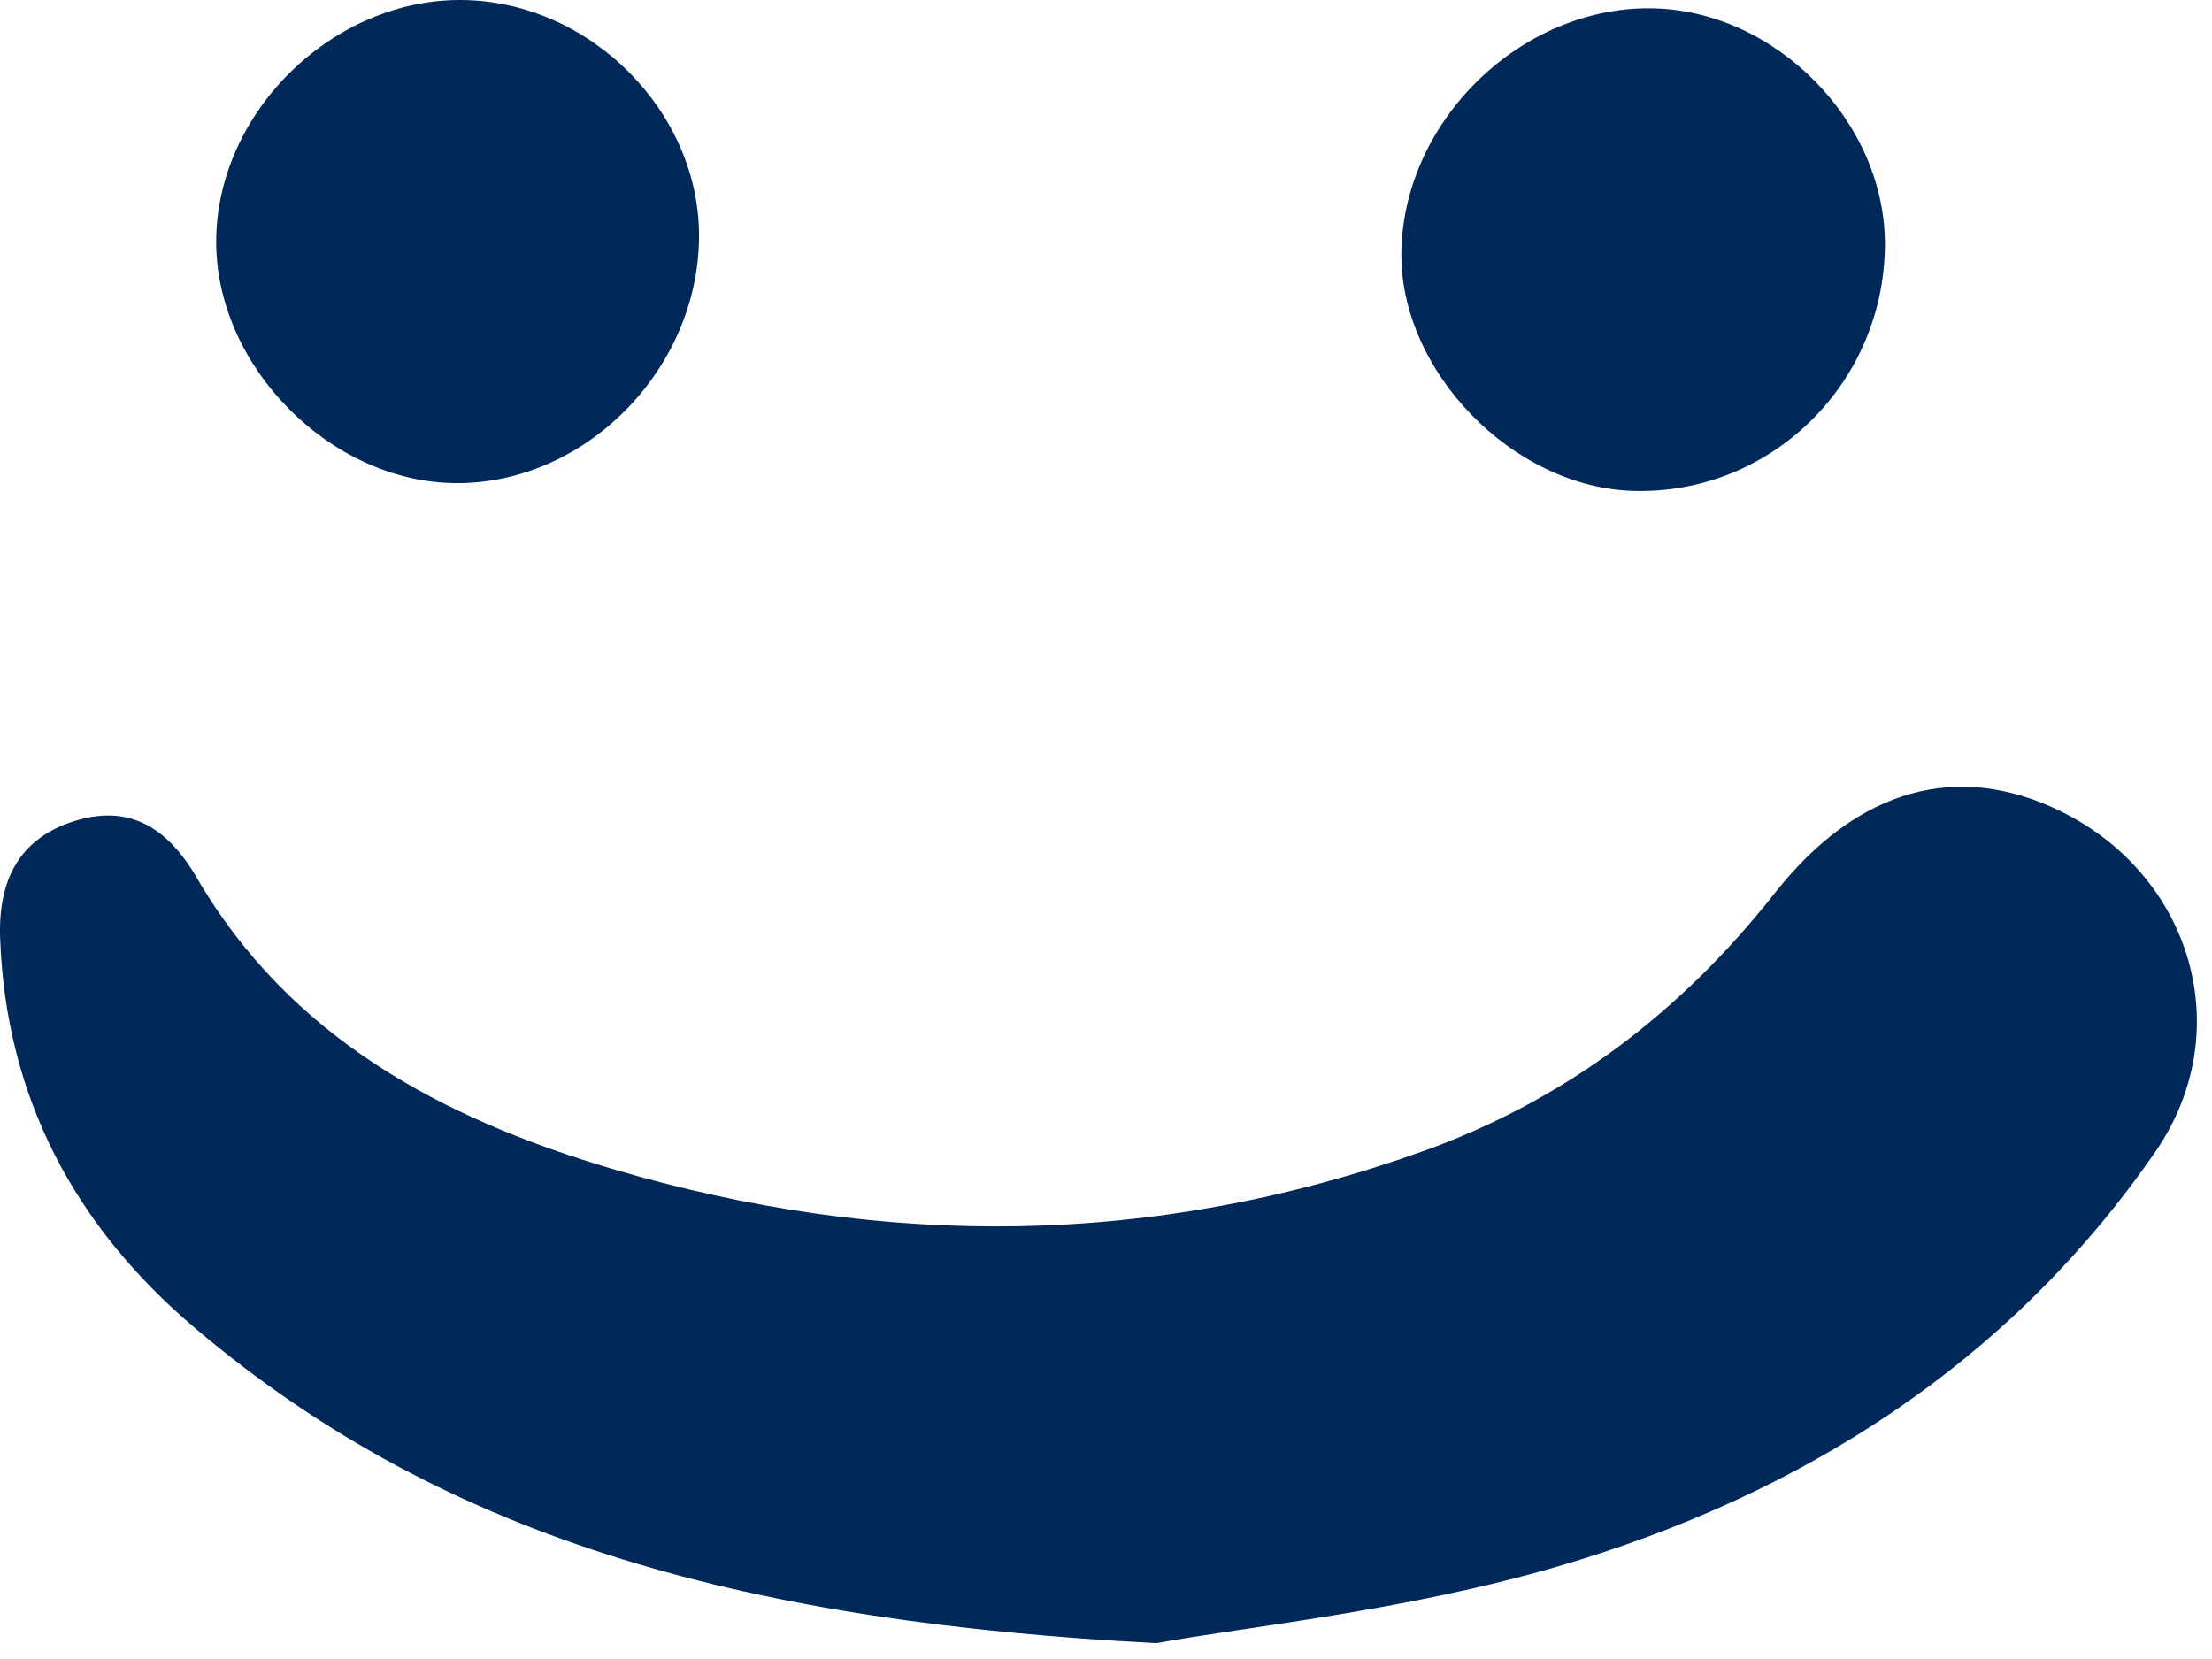 <svg viewBox="0 0 124 93" fill="none" xmlns="http://www.w3.org/2000/svg">
<path d="M64.822 92.112C42.439 90.941 25.245 86.61 10.878 74.404C4.215 68.744 0.321 61.524 0.007 52.575C-0.105 49.381 1.046 47.039 4.1 46.05C7.217 45.041 9.388 46.382 11.021 49.187C16.259 58.174 24.795 62.7 34.303 65.52C49.519 70.035 64.751 69.921 79.782 64.53C87.752 61.671 94.217 56.757 99.486 50.071C104.184 44.109 109.827 42.691 115.511 45.474C122.872 49.078 125.48 57.818 120.824 64.567C112.613 76.467 100.916 83.834 87.341 87.808C78.803 90.306 69.795 91.2 64.822 92.112Z" fill="#002959"/>
<path d="M105.664 13.821C105.57 21.532 99.273 27.686 91.647 27.521C84.798 27.373 78.373 20.733 78.559 13.994C78.759 6.697 85.277 0.392 92.541 0.465C99.526 0.536 105.75 6.87 105.664 13.821Z" fill="#002959"/>
<path d="M39.187 13.314C39.12 20.747 32.788 27.138 25.543 27.083C18.513 27.03 12.083 20.526 12.119 13.503C12.157 6.241 18.728 -0.139 26.023 0.002C33.143 0.141 39.248 6.316 39.187 13.314Z" fill="#002959"/>
</svg>
